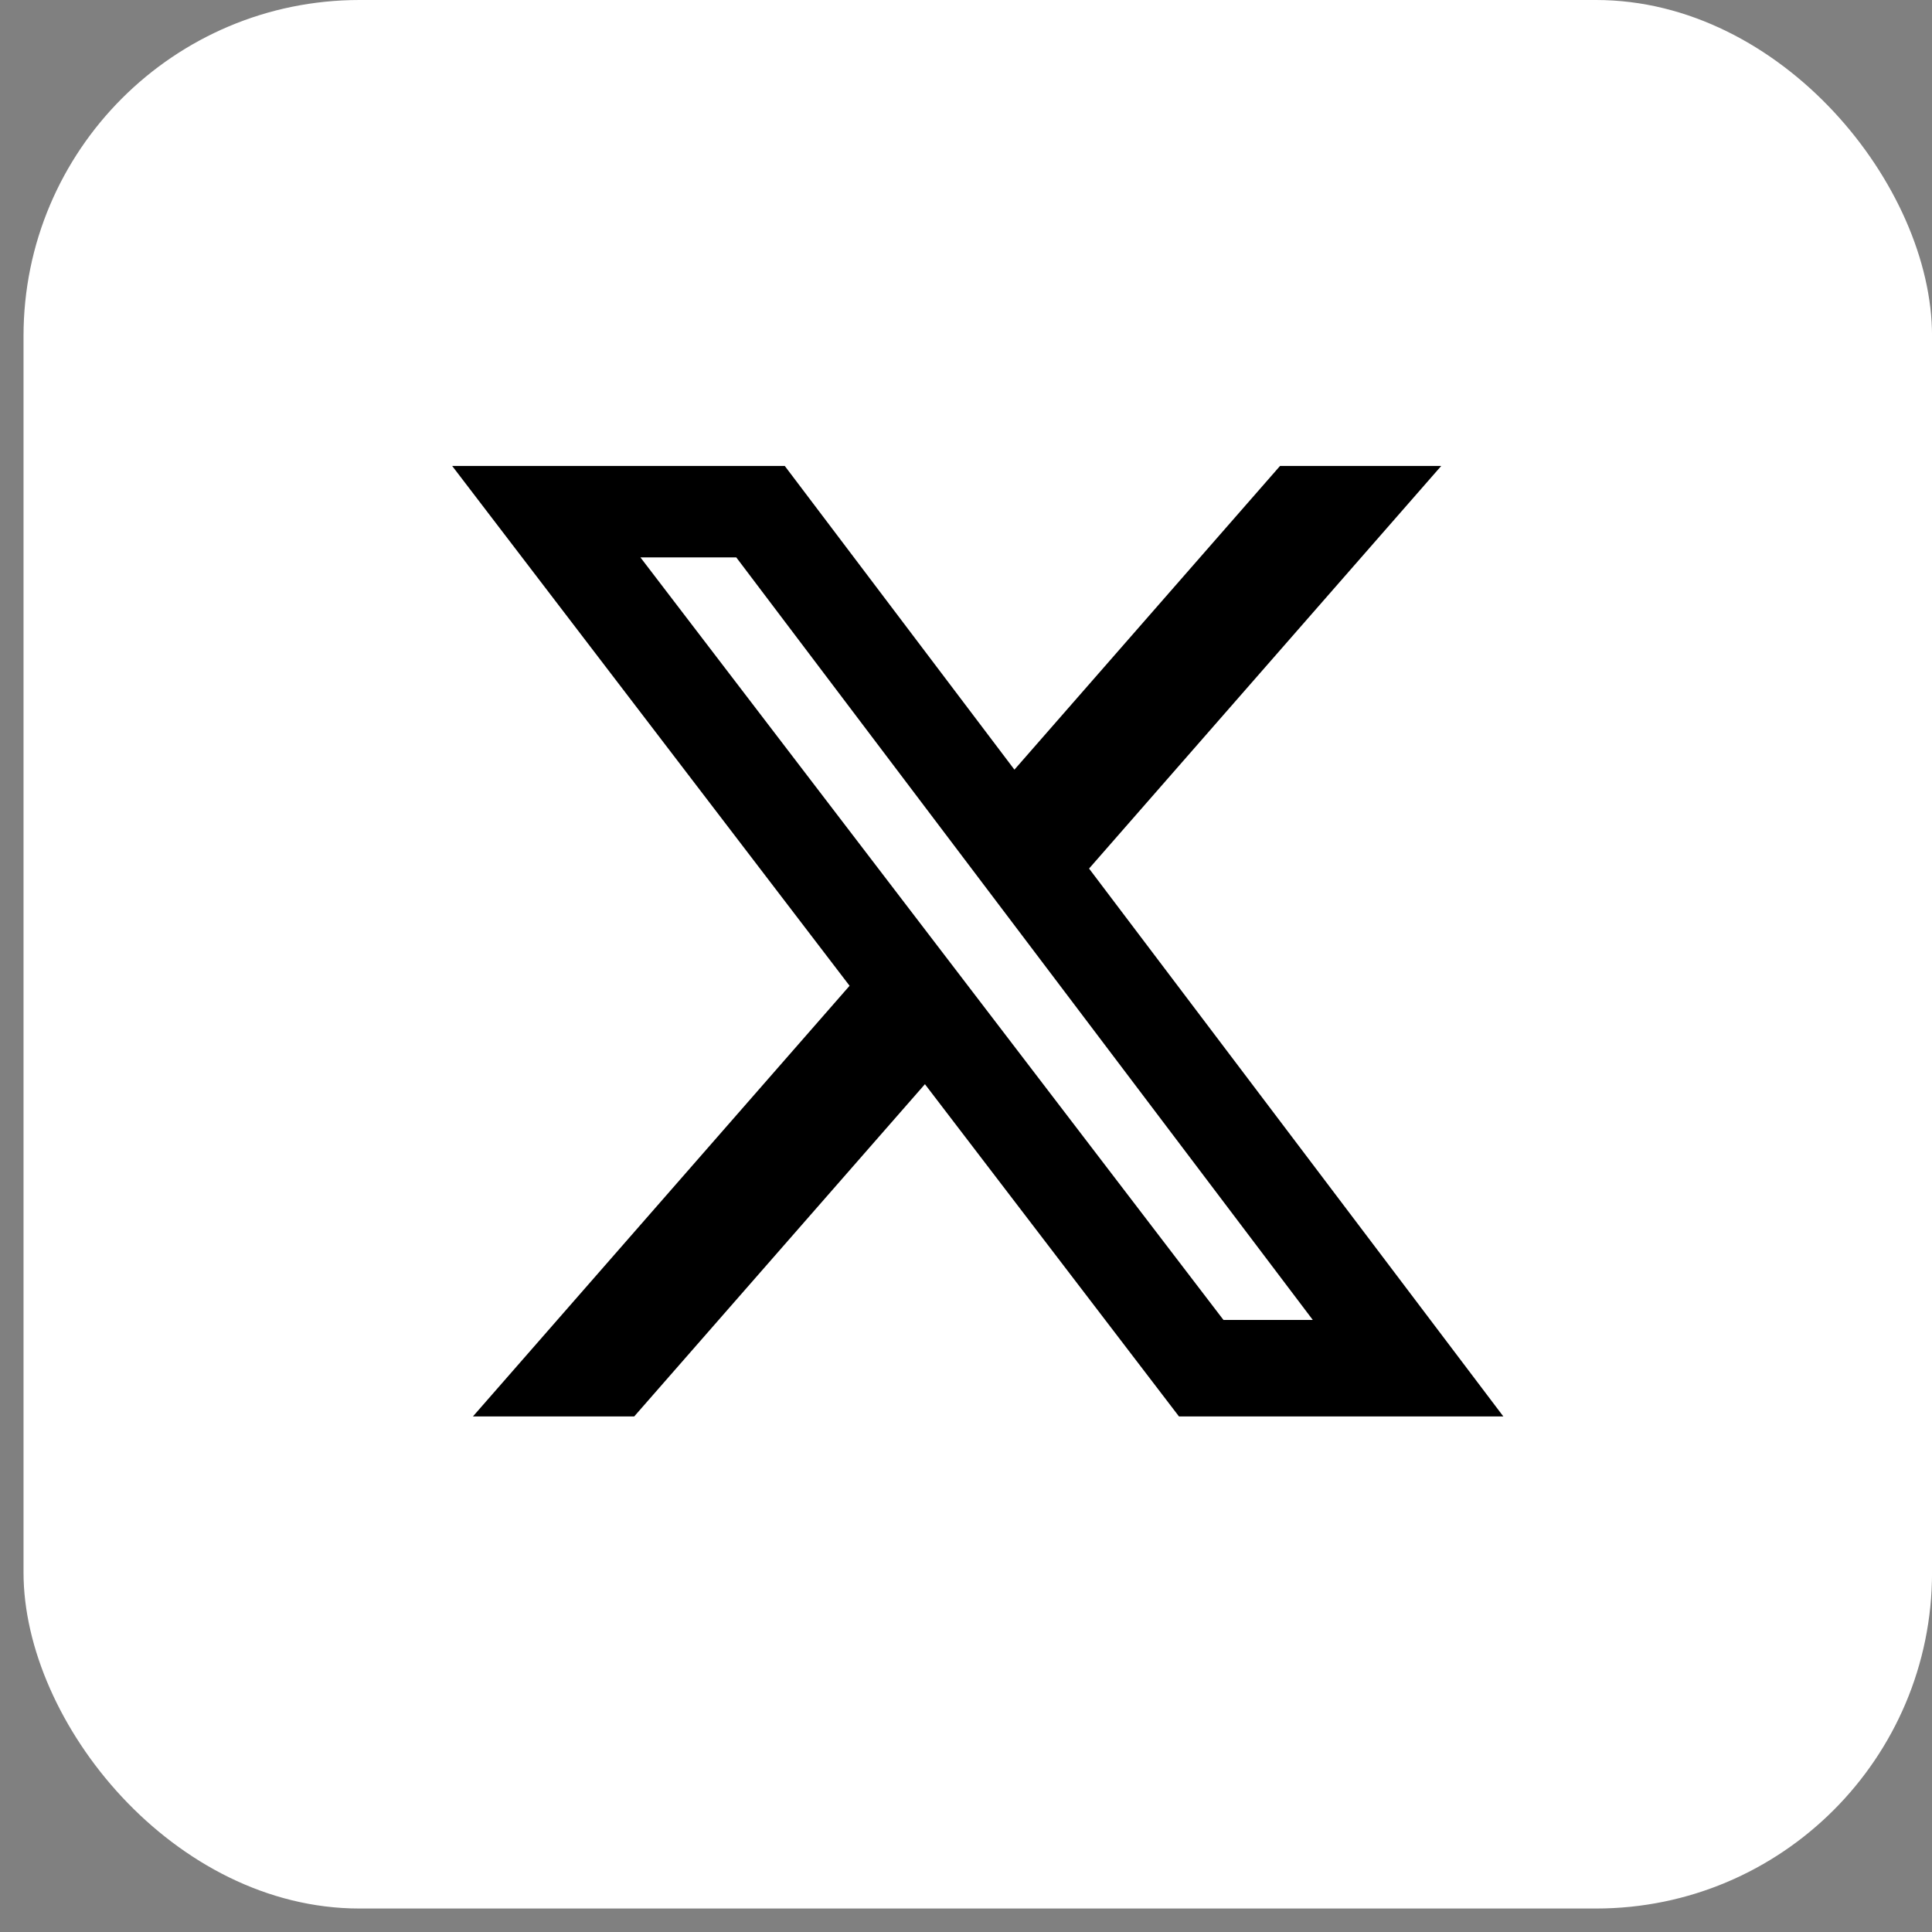 <svg width="46" height="46" viewBox="0 0 46 46" fill="none" xmlns="http://www.w3.org/2000/svg">
<rect x="0" y="0" width="46" height="46" fill="#808080" stroke="none"/>
<g clip-path="url(#clip0_1060_3806)">
<path d="M46 0H0.56V45.441H46V0Z" fill="white"/>
<path d="M30.477 11.094H34.315L25.93 20.68L35.794 33.725H28.071L22.022 25.814L15.1 33.725H11.26L20.228 23.471L10.766 11.094H18.685L24.153 18.325L30.477 11.094ZM29.13 31.427H31.257L17.53 13.271H15.248L29.13 31.427Z" fill="black"/>
</g>
<defs>
<clipPath id="clip0_1060_3806">
<rect x="0.56" width="45.441" height="45.441" rx="8" fill="white"/>
</clipPath>
</defs>
</svg>
